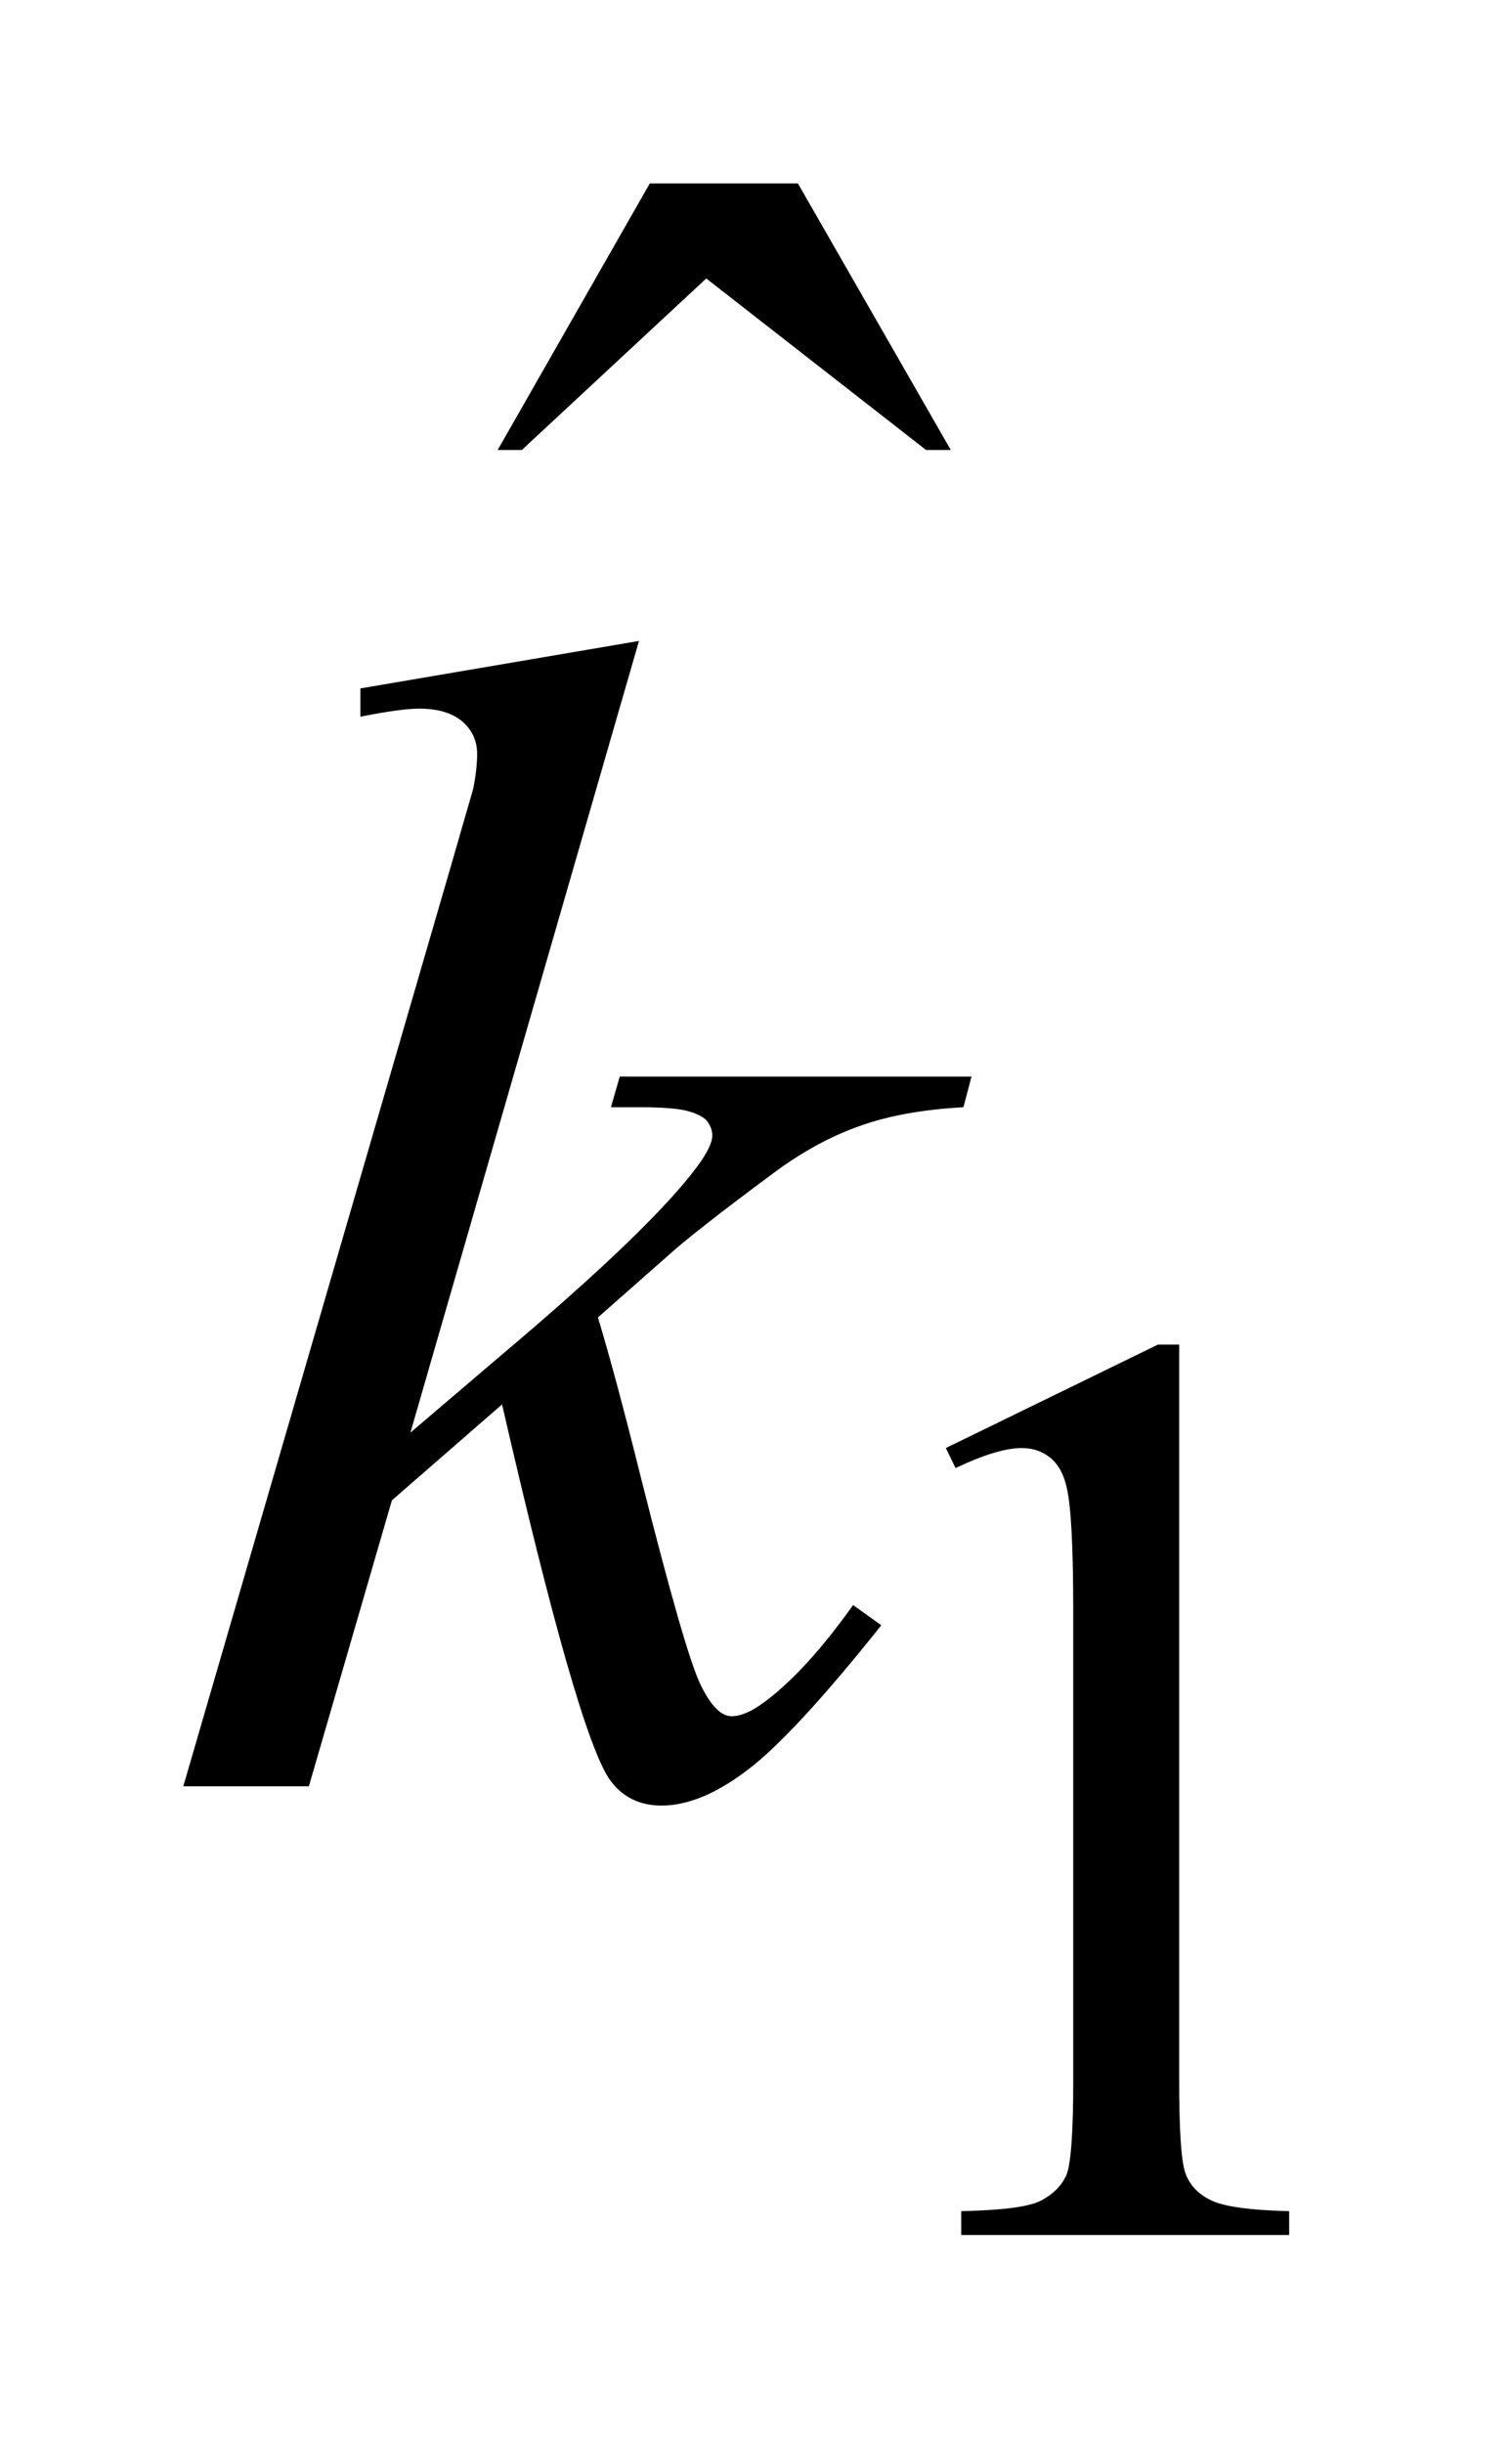 <?xml version="1.0" encoding="UTF-8"?>
<!DOCTYPE svg PUBLIC '-//W3C//DTD SVG 1.0//EN'
          'http://www.w3.org/TR/2001/REC-SVG-20010904/DTD/svg10.dtd'>
<svg stroke-dasharray="none" shape-rendering="auto" xmlns="http://www.w3.org/2000/svg" font-family="'Dialog'" text-rendering="auto" width="13" fill-opacity="1" color-interpolation="auto" color-rendering="auto" preserveAspectRatio="xMidYMid meet" font-size="12px" viewBox="0 0 13 21" fill="black" xmlns:xlink="http://www.w3.org/1999/xlink" stroke="black" image-rendering="auto" stroke-miterlimit="10" stroke-linecap="square" stroke-linejoin="miter" font-style="normal" stroke-width="1" height="21" stroke-dashoffset="0" font-weight="normal" stroke-opacity="1"
><!--Generated by the Batik Graphics2D SVG Generator--><defs id="genericDefs"
  /><g
  ><defs id="defs1"
    ><clipPath clipPathUnits="userSpaceOnUse" id="clipPath1"
      ><path d="M-1 -1 L7.033 -1 L7.033 12.183 L-1 12.183 L-1 -1 Z"
      /></clipPath
      ><clipPath clipPathUnits="userSpaceOnUse" id="clipPath2"
      ><path d="M-0 0 L-0 11.183 L6.033 11.183 L6.033 0 Z"
      /></clipPath
    ></defs
    ><g transform="scale(1.576,1.576) translate(1,1) matrix(1,0,0,1,0,-0)"
    ><path d="M4.16 6.894 L5.317 6.33 L5.433 6.33 L5.433 10.346 C5.433 10.613 5.444 10.779 5.466 10.844 C5.488 10.909 5.534 10.959 5.605 10.994 C5.676 11.029 5.818 11.049 6.033 11.054 L6.033 11.184 L4.244 11.184 L4.244 11.054 C4.469 11.049 4.614 11.031 4.68 10.996 C4.746 10.961 4.79 10.917 4.817 10.859 C4.842 10.801 4.855 10.63 4.855 10.345 L4.855 7.778 C4.855 7.432 4.843 7.21 4.82 7.112 C4.804 7.037 4.773 6.982 4.73 6.947 C4.687 6.912 4.635 6.894 4.574 6.894 C4.487 6.894 4.367 6.93 4.213 7.003 L4.16 6.894 Z" stroke="none" clip-path="url(#clipPath2)"
    /></g
    ><g transform="matrix(1.576,0,0,1.576,1.576,1.576)"
    ><path d="M2.545 0 L3.353 0 L4.187 1.453 L4.052 1.453 L2.853 0.518 L1.847 1.453 L1.715 1.453 L2.545 0 Z" stroke="none" clip-path="url(#clipPath2)"
    /></g
    ><g transform="matrix(1.576,0,0,1.576,1.576,1.576)"
    ><path d="M2.486 2.494 L1.239 6.81 L1.739 6.384 C2.287 5.922 2.642 5.579 2.806 5.356 C2.859 5.284 2.886 5.228 2.886 5.19 C2.886 5.164 2.877 5.139 2.86 5.115 C2.843 5.091 2.807 5.073 2.756 5.058 C2.705 5.043 2.615 5.036 2.486 5.036 L2.333 5.036 L2.381 4.869 L4.3 4.869 L4.256 5.036 C4.036 5.048 3.847 5.082 3.688 5.139 C3.528 5.196 3.374 5.281 3.225 5.391 C2.928 5.611 2.733 5.764 2.64 5.849 L2.262 6.182 C2.326 6.393 2.405 6.687 2.499 7.065 C2.657 7.691 2.764 8.063 2.82 8.18 C2.876 8.297 2.933 8.356 2.991 8.356 C3.041 8.356 3.099 8.331 3.167 8.281 C3.319 8.169 3.481 7.993 3.654 7.75 L3.808 7.86 C3.489 8.26 3.244 8.525 3.074 8.652 C2.905 8.78 2.75 8.843 2.609 8.843 C2.486 8.843 2.391 8.794 2.324 8.698 C2.207 8.526 2.012 7.845 1.739 6.656 L1.138 7.179 L0.685 8.738 L0 8.738 L1.458 3.728 L1.581 3.302 C1.596 3.229 1.603 3.164 1.603 3.109 C1.603 3.039 1.576 2.98 1.522 2.933 C1.468 2.887 1.389 2.863 1.287 2.863 C1.22 2.863 1.113 2.878 0.966 2.907 L0.966 2.753 L2.486 2.494 Z" stroke="none" clip-path="url(#clipPath2)"
    /></g
  ></g
></svg
>
